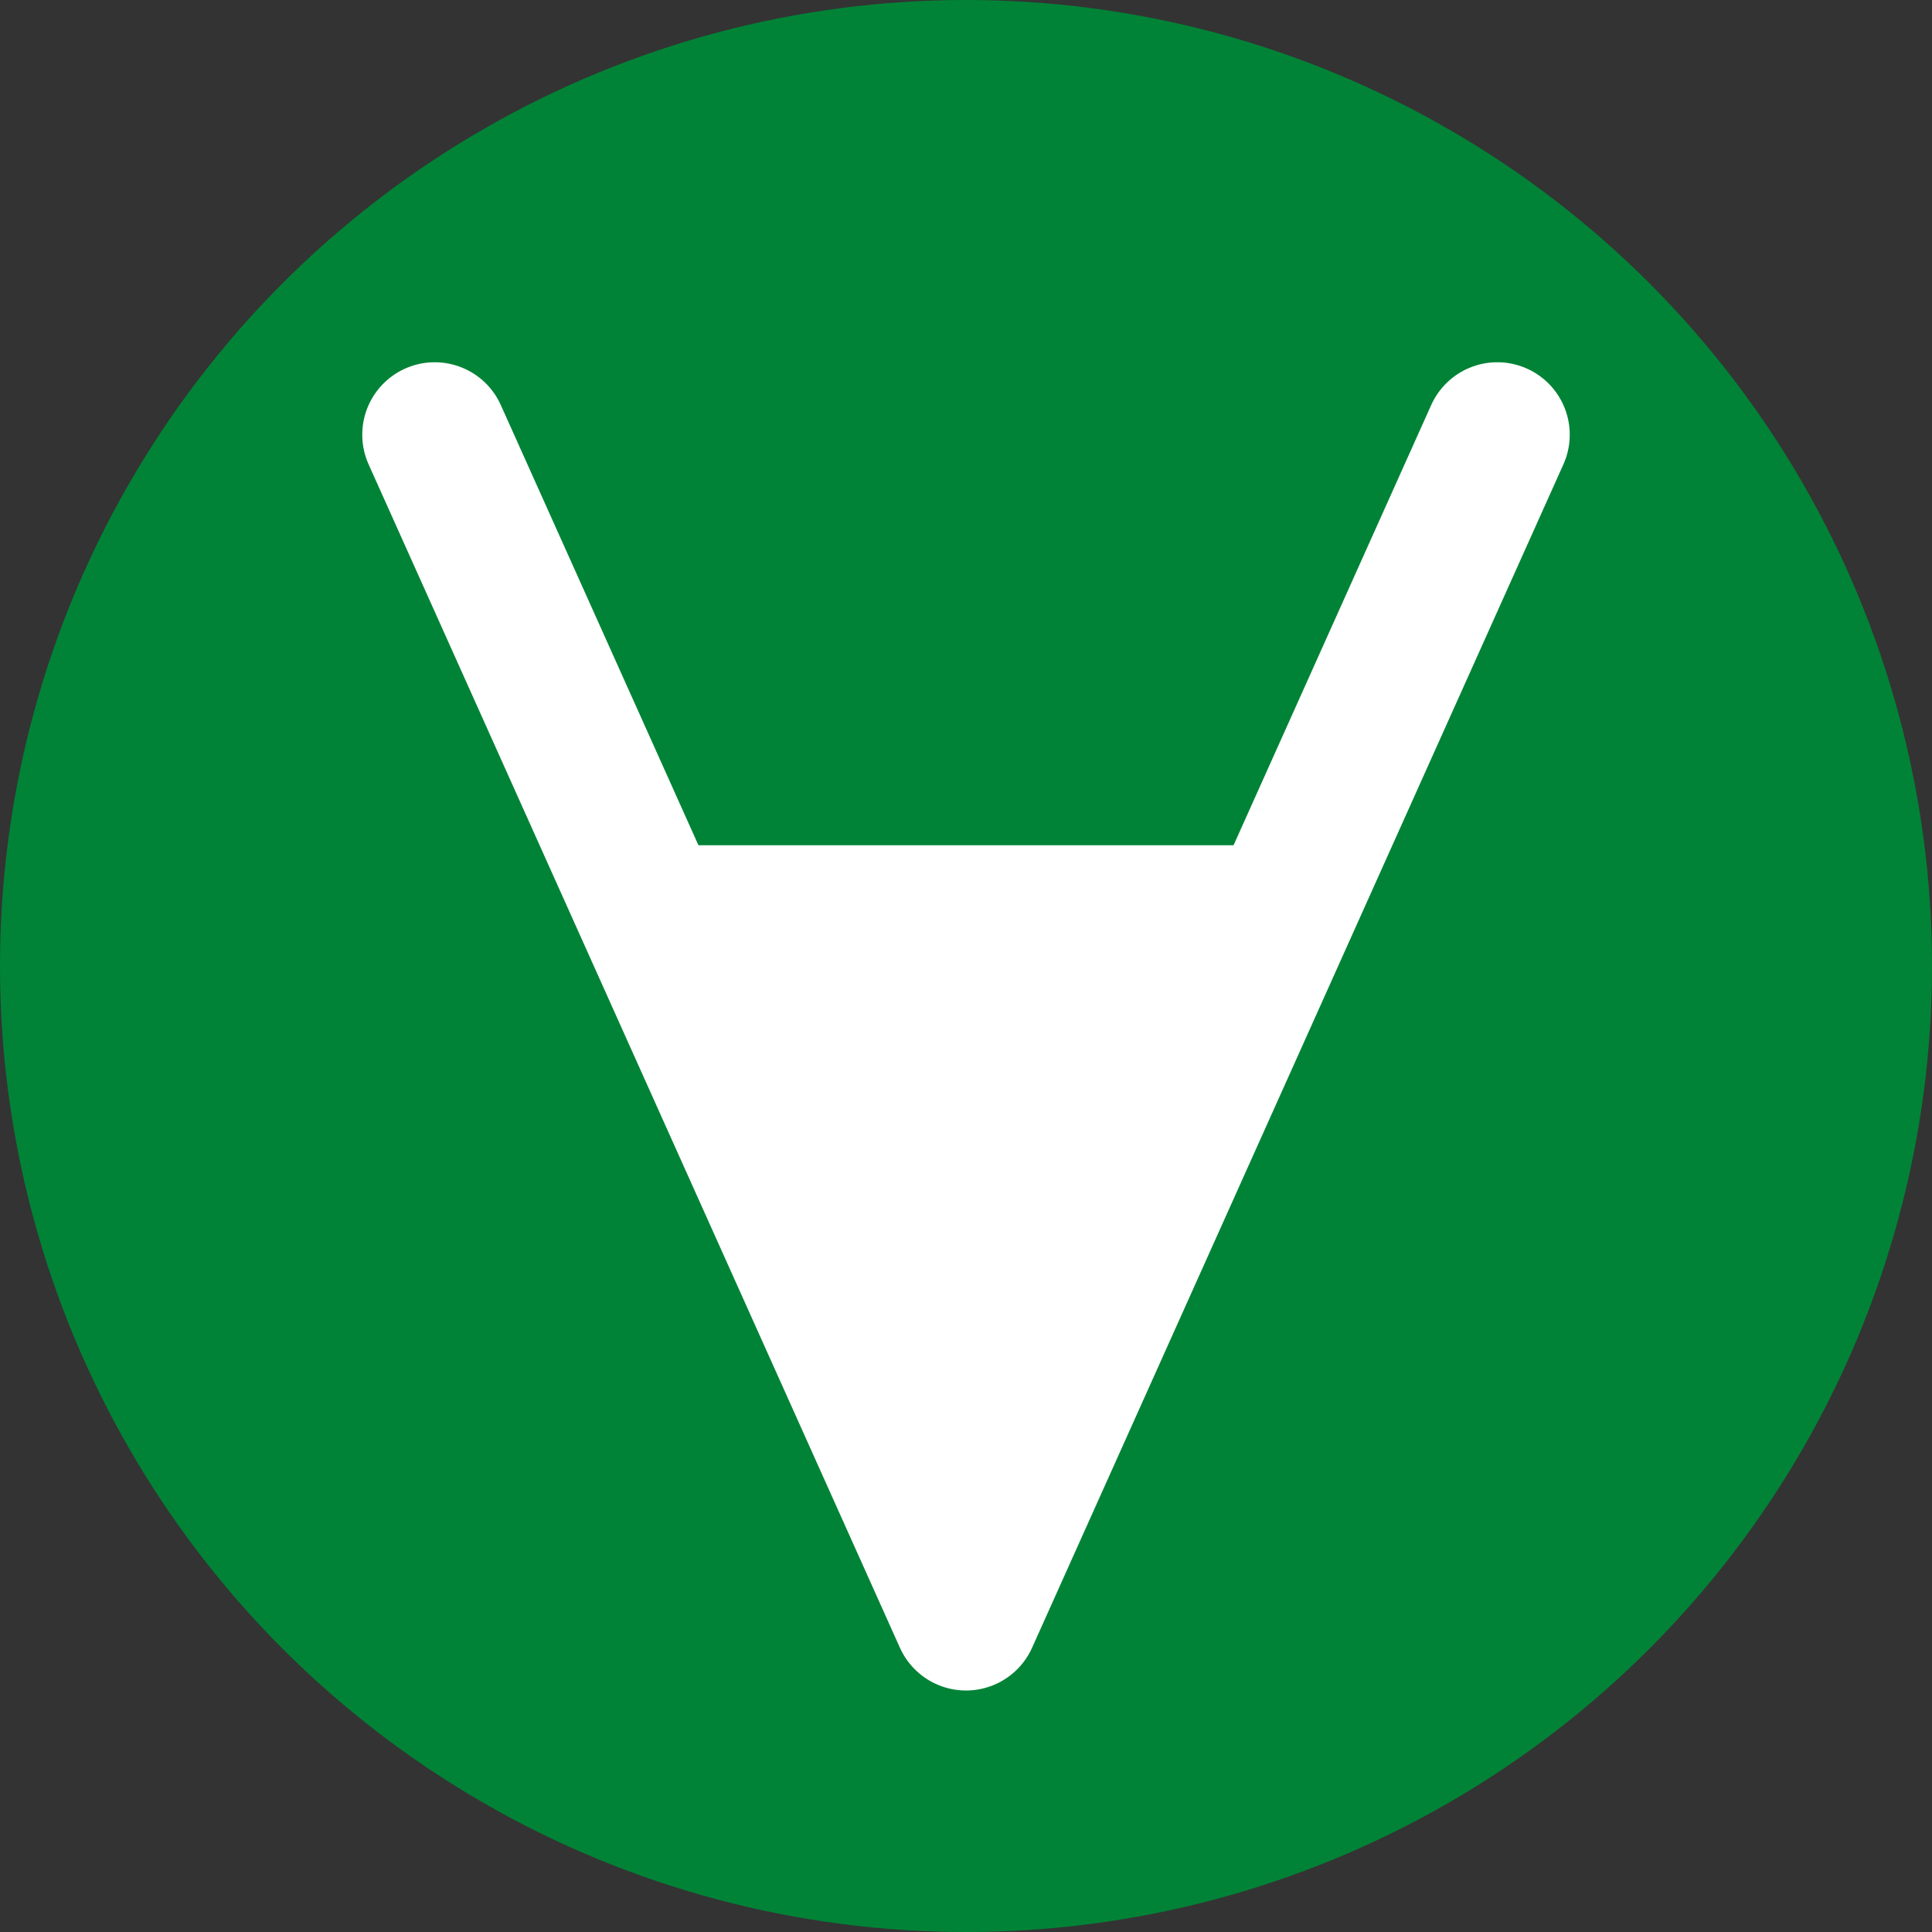 <svg xmlns="http://www.w3.org/2000/svg" width="16" height="16" version="1.1">
 <rect width="100%" height="100%" fill="#333333" stroke="none"/>
 <circle style="fill:#008336" cx="8" cy="8" r="8"/>
 <path style="fill:none;stroke:#ffffff;stroke-width:1.2;stroke-linecap:round;stroke-linejoin:round" d="M 3.6,3.6 8,13.4 12.4,3.6"/>
 <path style="fill:#ffffff" d="M 5.048,7 H 10.939 L 8,13.4 Z"/>
</svg>
